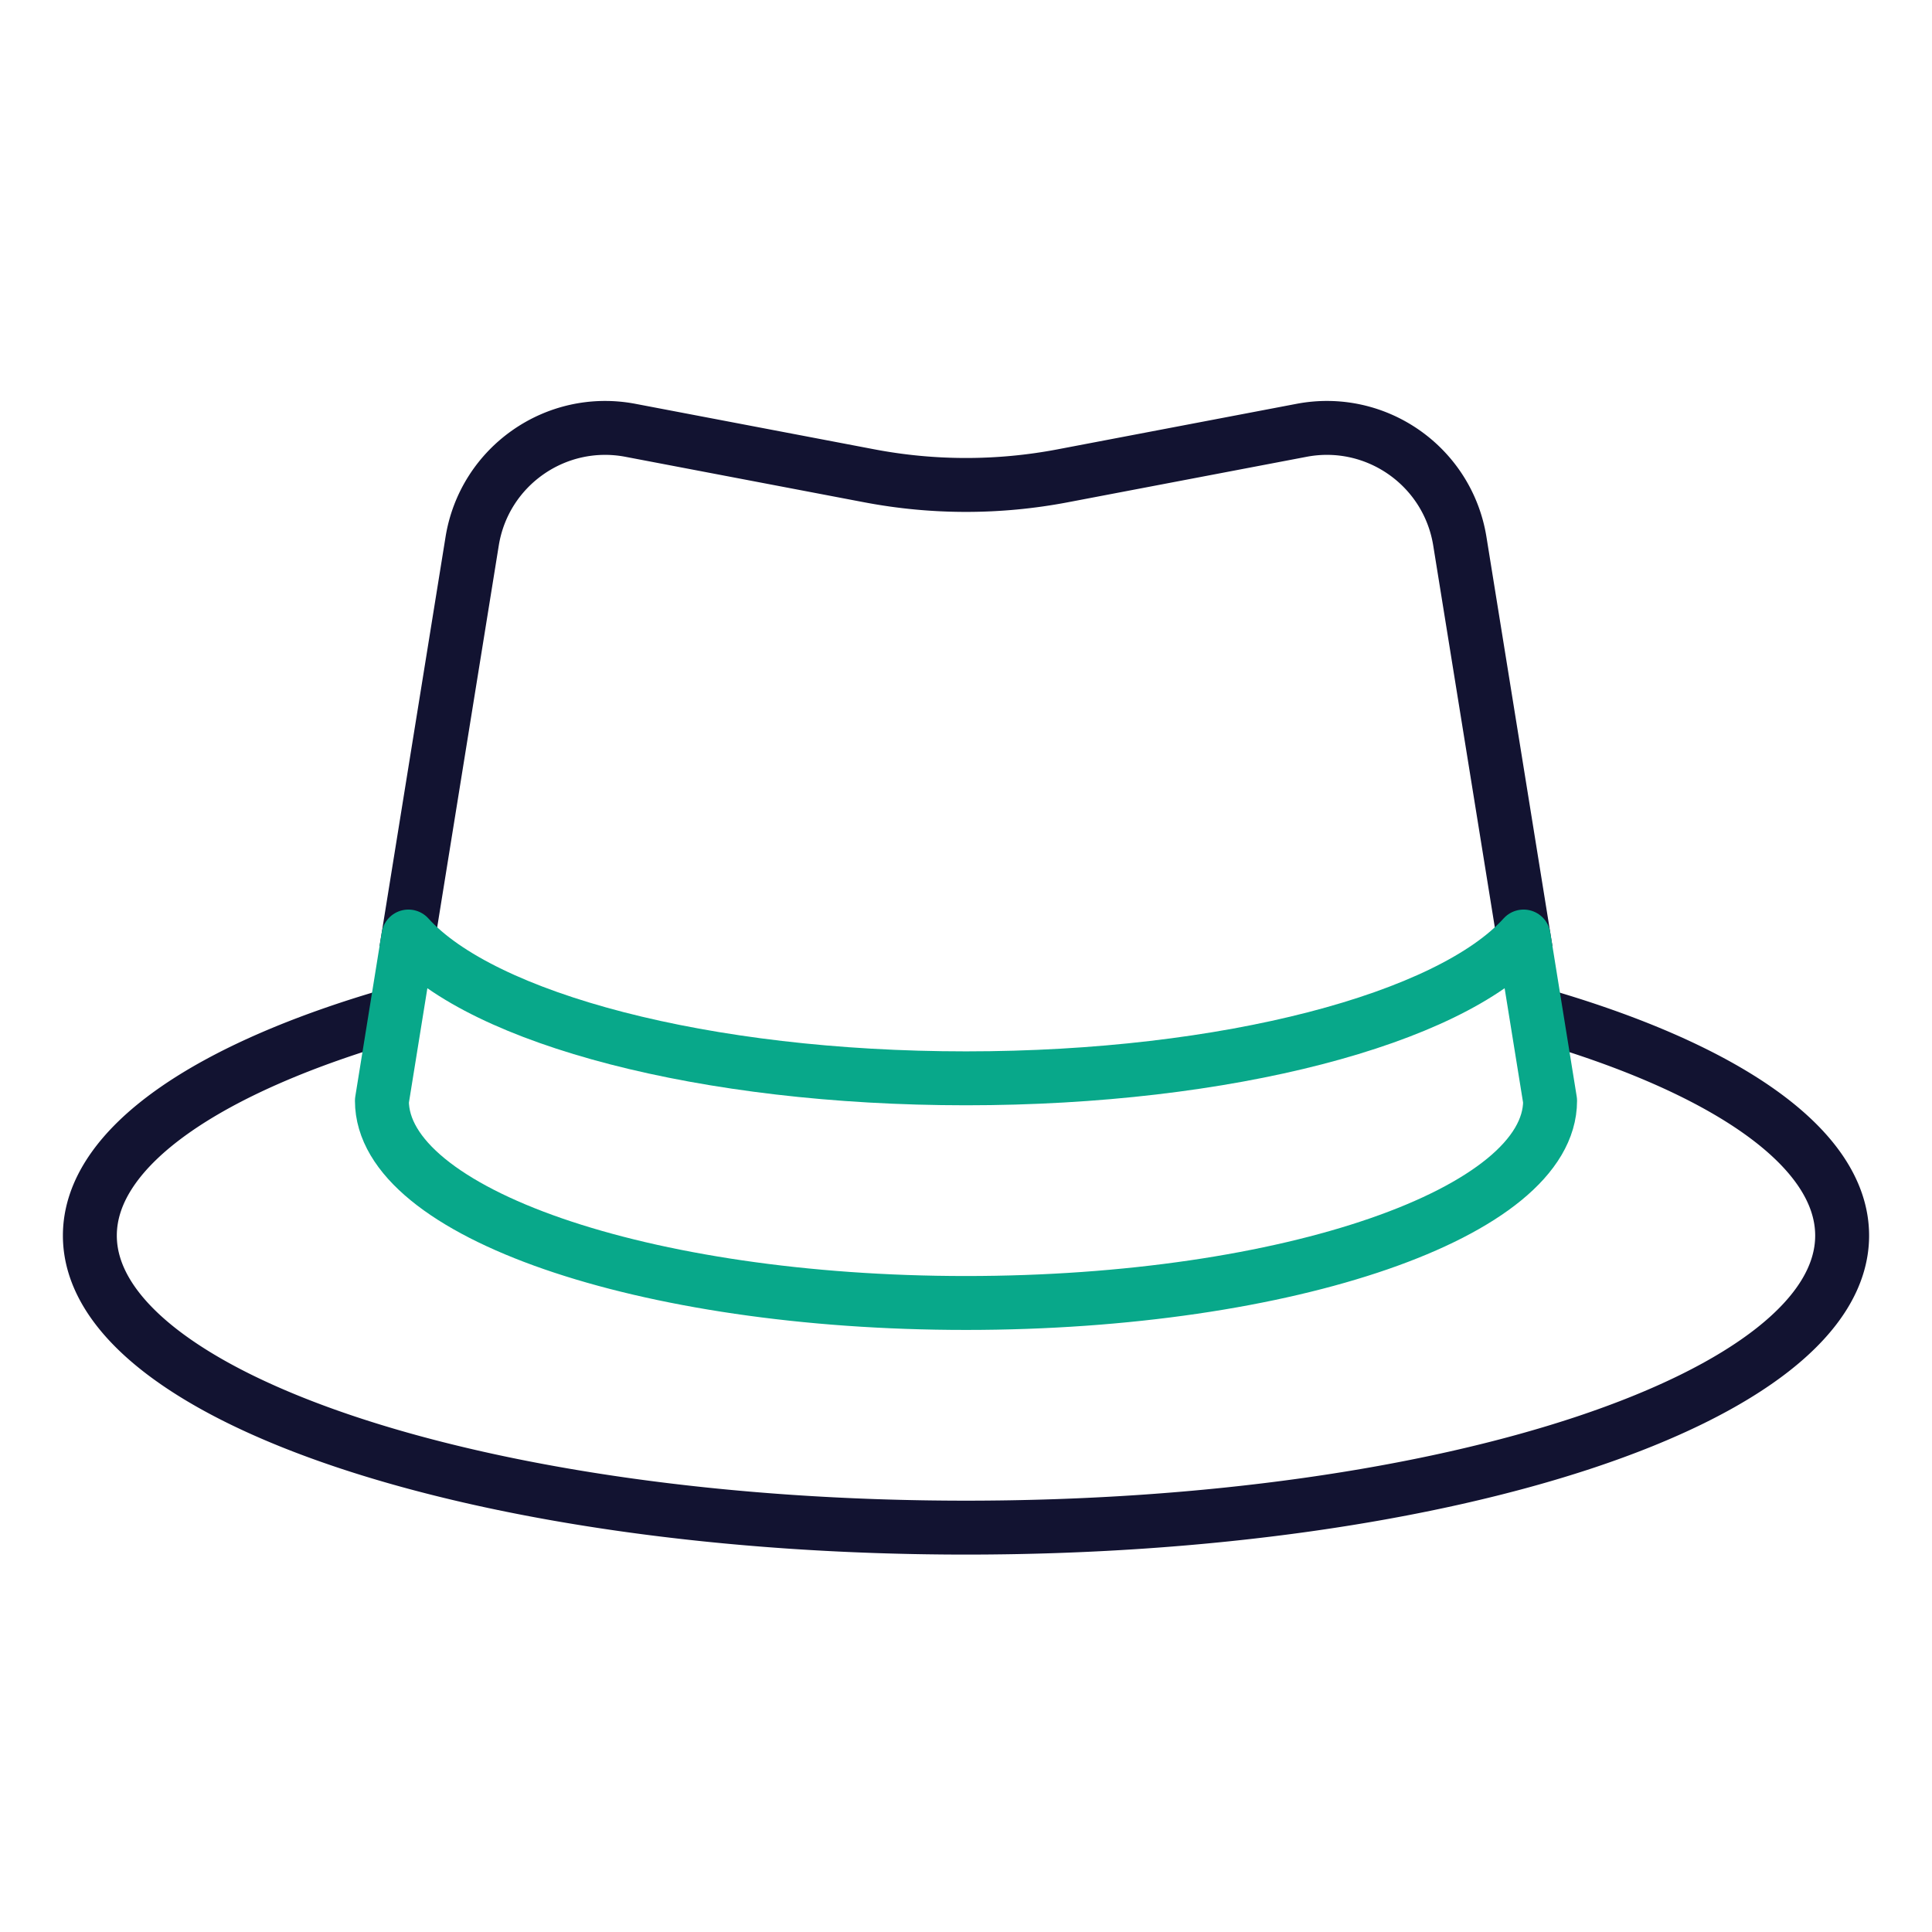 <svg xmlns="http://www.w3.org/2000/svg" width="430" height="430" style="width:100%;height:100%;transform:translate3d(0,0,0);content-visibility:visible" viewBox="0 0 430 430"><defs><clipPath id="a"><path d="M0 0h430v430H0z"/></clipPath><clipPath id="c"><path d="M0 0h430v430H0z"/></clipPath><clipPath id="b"><path d="M0 0h430v430H0z"/></clipPath></defs><g fill="none" clip-path="url(#a)"><g stroke-linejoin="round" stroke-width="12" clip-path="url(#b)" style="display:block"><path stroke="#121331" d="m90.403 211.5 14.683-91.033c2.691-16.686 18.627-27.855 35.23-24.693l53.166 10.127a115 115 0 0 0 43.036 0l53.166-10.127c16.603-3.162 32.539 8.007 35.23 24.693l14.683 91.033m2.28 14.139C383.579 237.56 410 255.252 410 275c0 35.899-87.304 65-195 65S20 310.899 20 275c0-19.748 26.421-37.44 68.123-49.361" class="primary"/><path stroke="#08A88A" stroke-linecap="round" d="M215 290c71.797 0 130-20.147 130-45l-5.897-36.56C322.591 226.728 273.273 240 215 240s-107.591-13.272-124.103-31.56L85 245c0 24.853 58.203 45 130 45" class="secondary"/></g><g clip-path="url(#c)" style="display:none"><path class="primary"/><path class="secondary"/></g></g></svg>